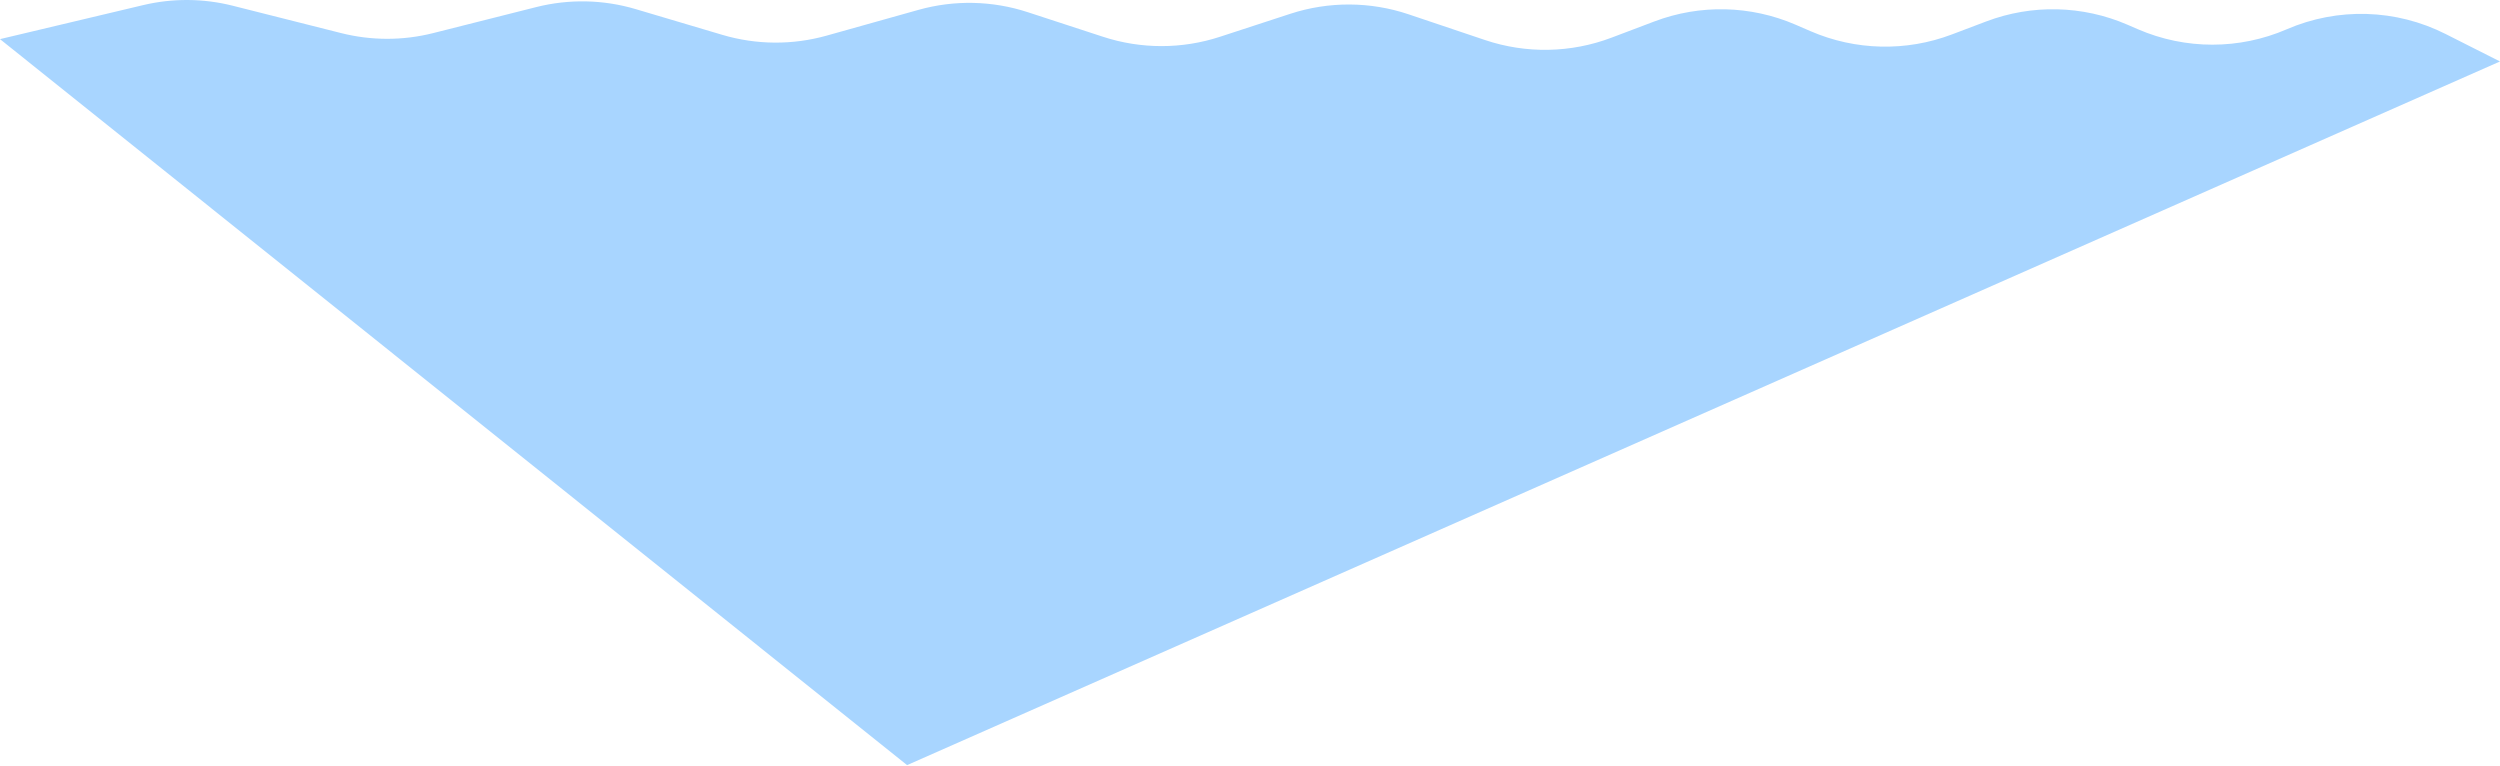 <?xml version="1.0" encoding="UTF-8"?> <svg xmlns="http://www.w3.org/2000/svg" width="532" height="163" viewBox="0 0 532 163" fill="none"> <path d="M0 8.326L30.484 1.083C36.747 -0.405 43.277 -0.359 49.519 1.217L72.6 7.043C79.025 8.665 85.754 8.665 92.179 7.043L114.112 1.506C121.082 -0.253 128.398 -0.102 135.289 1.945L153.708 7.415C160.941 9.563 168.633 9.621 175.898 7.584L195.465 2.096C203.084 -0.041 211.165 0.13 218.687 2.587L234.747 7.833C242.818 10.47 251.518 10.47 259.589 7.833L274.577 2.937C282.764 0.263 291.595 0.302 299.757 3.049L316.006 8.518C324.769 11.467 334.283 11.29 342.93 8.016L352.055 4.561C361.781 0.878 372.56 1.128 382.105 5.259L385.294 6.639C394.839 10.769 405.617 11.02 415.343 7.337L422.674 4.561C432.401 0.878 443.179 1.128 452.724 5.259L454.969 6.23C465.068 10.6 476.525 10.6 486.624 6.23C497.477 1.534 509.856 1.9 520.413 7.229L532 13.079L193.027 162.818L0 8.326Z" fill="#A8D5FF"></path> </svg> 